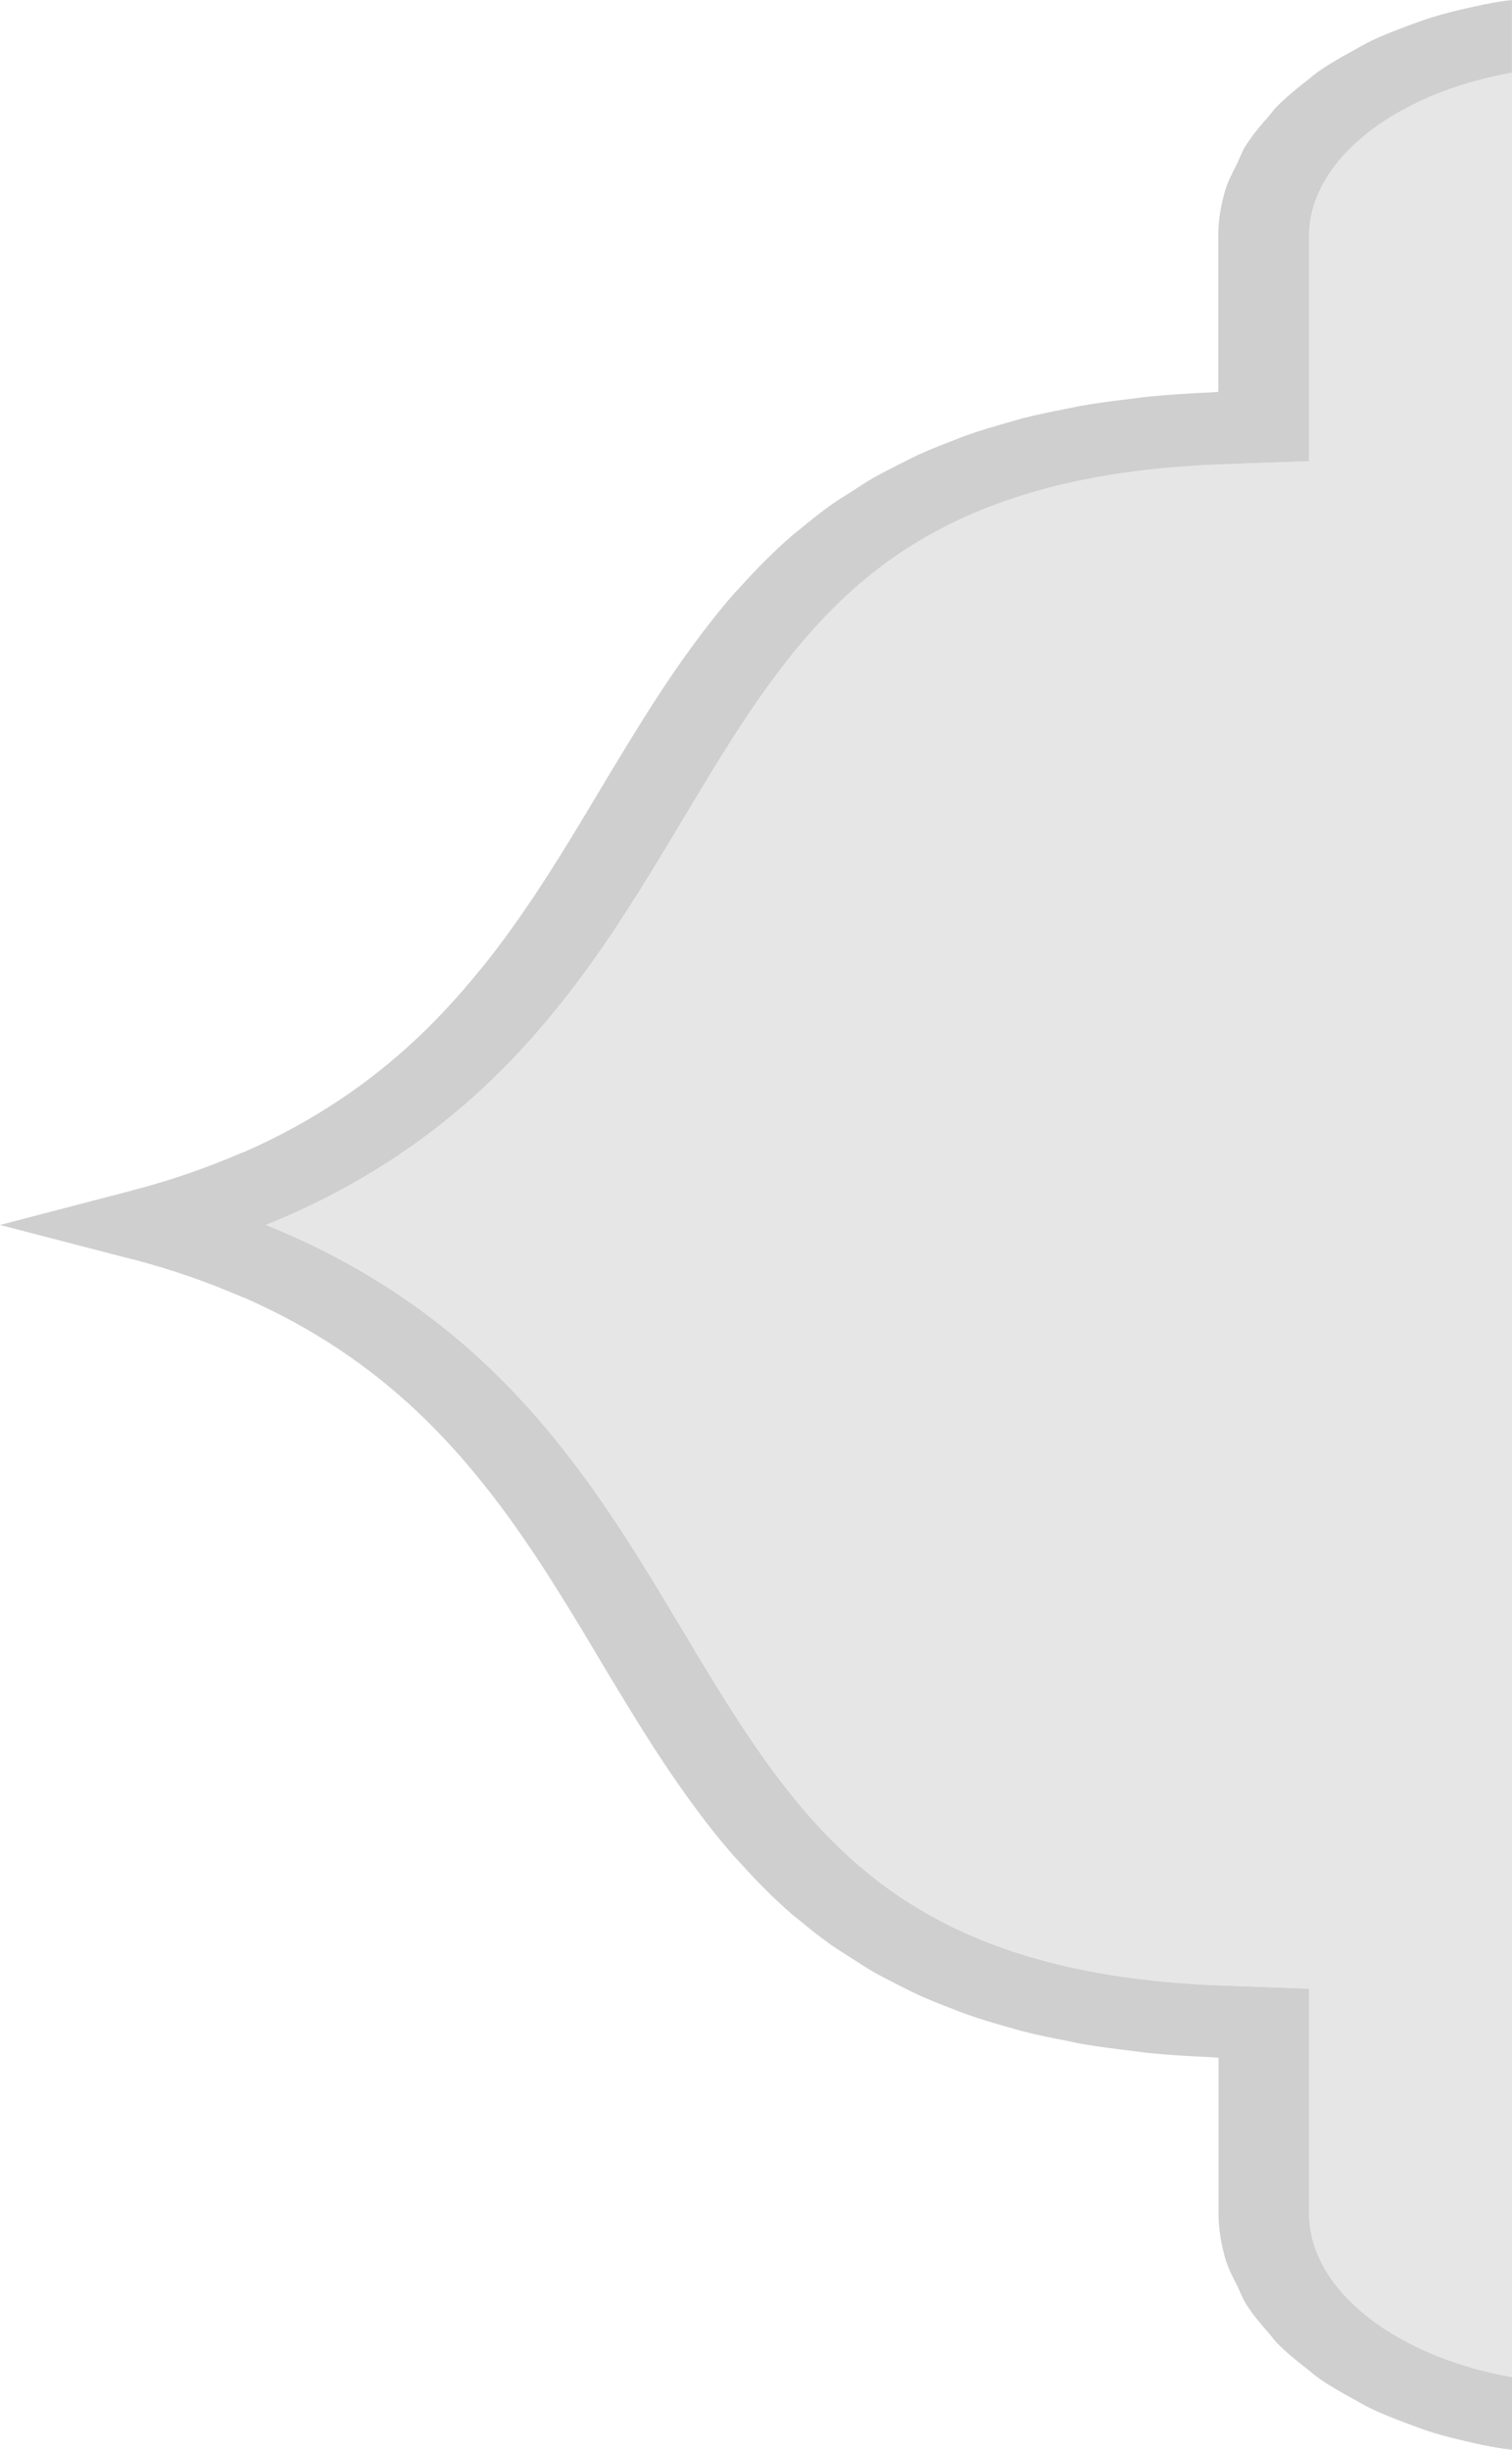 <svg width="21" height="34" viewBox="0 0 21 34" fill="none" xmlns="http://www.w3.org/2000/svg">
<g clip-path="url(#clip0_4504_845)">
<path d="M18.182 30.721V27.599L16.982 27.556C14.763 27.475 13.159 26.948 11.934 25.895C10.915 25.019 10.216 23.853 9.476 22.618L9.22 22.19C8.324 20.706 7.304 19.158 5.551 17.978C4.976 17.592 4.362 17.268 3.693 16.999C4.365 16.73 4.979 16.405 5.552 16.019C7.304 14.841 8.326 13.293 9.223 11.81L9.478 11.383C10.219 10.146 10.92 8.979 11.938 8.103C13.163 7.051 14.766 6.523 16.981 6.442L18.181 6.399V3.277C18.181 2.223 19.375 1.295 21 1.008V32.99C19.375 32.702 18.181 31.775 18.181 30.72L18.182 30.721Z" fill="#E6E6E6"/>
<path d="M1.835 17.477L0 17.001L1.838 16.522C1.838 16.522 1.84 16.521 1.842 16.52C2.386 16.379 2.875 16.206 3.327 16.012C3.355 16 3.385 15.991 3.412 15.979C4.374 15.554 5.142 15.02 5.784 14.418C5.794 14.408 5.804 14.399 5.814 14.39C6.114 14.105 6.387 13.805 6.64 13.495C6.661 13.47 6.683 13.443 6.704 13.418C6.952 13.11 7.18 12.792 7.398 12.468C7.411 12.448 7.425 12.428 7.437 12.409C7.662 12.071 7.875 11.726 8.083 11.381C8.085 11.379 8.087 11.376 8.088 11.373L8.342 10.949C8.516 10.659 8.688 10.374 8.863 10.093C8.895 10.043 8.926 9.993 8.957 9.943C9.127 9.672 9.302 9.408 9.484 9.15C9.522 9.097 9.56 9.044 9.599 8.991C9.784 8.737 9.977 8.489 10.184 8.251C10.219 8.211 10.257 8.173 10.293 8.134C10.511 7.892 10.742 7.658 10.995 7.438C11.039 7.401 11.087 7.365 11.131 7.328C11.267 7.216 11.404 7.106 11.547 7.004C11.633 6.943 11.727 6.888 11.816 6.83C11.919 6.763 12.021 6.695 12.127 6.634C12.242 6.568 12.364 6.508 12.485 6.446C12.574 6.402 12.662 6.354 12.755 6.312C12.899 6.246 13.052 6.186 13.207 6.126C13.284 6.097 13.359 6.065 13.437 6.037C13.61 5.976 13.795 5.922 13.981 5.869C14.051 5.849 14.119 5.828 14.19 5.809C14.389 5.758 14.598 5.715 14.812 5.673C14.883 5.659 14.951 5.643 15.023 5.631C15.239 5.593 15.47 5.563 15.702 5.536C15.782 5.527 15.857 5.514 15.94 5.506C16.214 5.479 16.503 5.46 16.8 5.447C16.841 5.446 16.879 5.441 16.92 5.439V3.278C16.92 3.056 16.957 2.84 17.021 2.63C17.059 2.504 17.125 2.385 17.185 2.264C17.222 2.187 17.249 2.107 17.295 2.032C17.385 1.888 17.498 1.751 17.618 1.617C17.656 1.574 17.687 1.527 17.728 1.485C17.856 1.354 18.004 1.233 18.158 1.114C18.21 1.074 18.257 1.031 18.312 0.992C18.46 0.888 18.625 0.795 18.791 0.704C18.874 0.659 18.953 0.611 19.04 0.569C19.192 0.496 19.355 0.433 19.518 0.371C19.642 0.325 19.766 0.278 19.897 0.238C20.043 0.192 20.197 0.155 20.351 0.119C20.513 0.082 20.675 0.047 20.842 0.02C20.893 0.012 20.947 0.007 20.999 0V1.009C19.374 1.296 18.181 2.224 18.181 3.278V6.4L16.98 6.443C14.765 6.524 13.162 7.052 11.937 8.104C10.918 8.98 10.218 10.147 9.478 11.384L9.222 11.81C8.325 13.294 7.303 14.842 5.551 16.02C4.977 16.406 4.363 16.731 3.693 17C4.361 17.269 4.975 17.593 5.55 17.979C7.304 19.159 8.323 20.706 9.219 22.19L9.476 22.619C10.215 23.854 10.914 25.02 11.933 25.896C13.158 26.949 14.762 27.476 16.982 27.557L18.182 27.6V30.722C18.182 31.776 19.375 32.704 21 32.991V34C20.948 33.993 20.895 33.989 20.843 33.98C20.676 33.953 20.514 33.918 20.355 33.881C20.201 33.844 20.047 33.807 19.9 33.761C19.77 33.721 19.646 33.674 19.523 33.628C19.36 33.565 19.197 33.503 19.044 33.429C18.957 33.388 18.878 33.34 18.795 33.295C18.629 33.203 18.463 33.111 18.316 33.007C18.261 32.968 18.214 32.925 18.162 32.884C18.008 32.766 17.859 32.645 17.732 32.514C17.691 32.471 17.66 32.425 17.622 32.381C17.503 32.247 17.389 32.11 17.299 31.966C17.254 31.892 17.226 31.811 17.189 31.735C17.129 31.614 17.063 31.494 17.025 31.369C16.962 31.159 16.924 30.943 16.924 30.72V28.559C16.883 28.558 16.846 28.553 16.806 28.551C16.508 28.538 16.216 28.52 15.941 28.492C15.863 28.484 15.79 28.472 15.714 28.463C15.478 28.435 15.244 28.405 15.024 28.367C14.954 28.355 14.888 28.339 14.819 28.325C14.603 28.284 14.391 28.24 14.19 28.188C14.121 28.171 14.056 28.149 13.989 28.131C13.799 28.077 13.612 28.022 13.436 27.96C13.36 27.934 13.288 27.903 13.213 27.875C13.055 27.815 12.9 27.753 12.753 27.686C12.662 27.645 12.576 27.599 12.488 27.555C12.365 27.493 12.242 27.431 12.126 27.365C12.019 27.303 11.917 27.235 11.814 27.169C11.724 27.111 11.632 27.055 11.545 26.995C11.391 26.885 11.243 26.768 11.098 26.647C11.066 26.619 11.03 26.595 10.998 26.567C10.74 26.343 10.507 26.106 10.285 25.86C10.252 25.823 10.217 25.788 10.184 25.75C9.973 25.508 9.776 25.257 9.589 24.998C9.555 24.951 9.521 24.905 9.488 24.858C9.301 24.594 9.121 24.323 8.947 24.045C8.922 24.005 8.897 23.964 8.871 23.924C8.692 23.637 8.516 23.345 8.337 23.047L8.334 23.041L8.086 22.625C8.079 22.613 8.071 22.601 8.063 22.589C7.86 22.252 7.651 21.916 7.432 21.585C7.421 21.568 7.409 21.551 7.397 21.534C7.178 21.207 6.948 20.886 6.697 20.575C6.679 20.553 6.661 20.531 6.643 20.509C6.389 20.196 6.114 19.895 5.812 19.608C5.803 19.6 5.794 19.592 5.786 19.583C5.143 18.979 4.373 18.443 3.409 18.018C3.385 18.008 3.359 17.999 3.334 17.989C2.879 17.793 2.386 17.619 1.837 17.476L1.835 17.477Z" fill="#CFCFCF"/>
</g>
<defs>
<clipPath id="clip0_4504_845">
<rect width="21" height="34" fill="white"/>
</clipPath>
</defs>
</svg>
